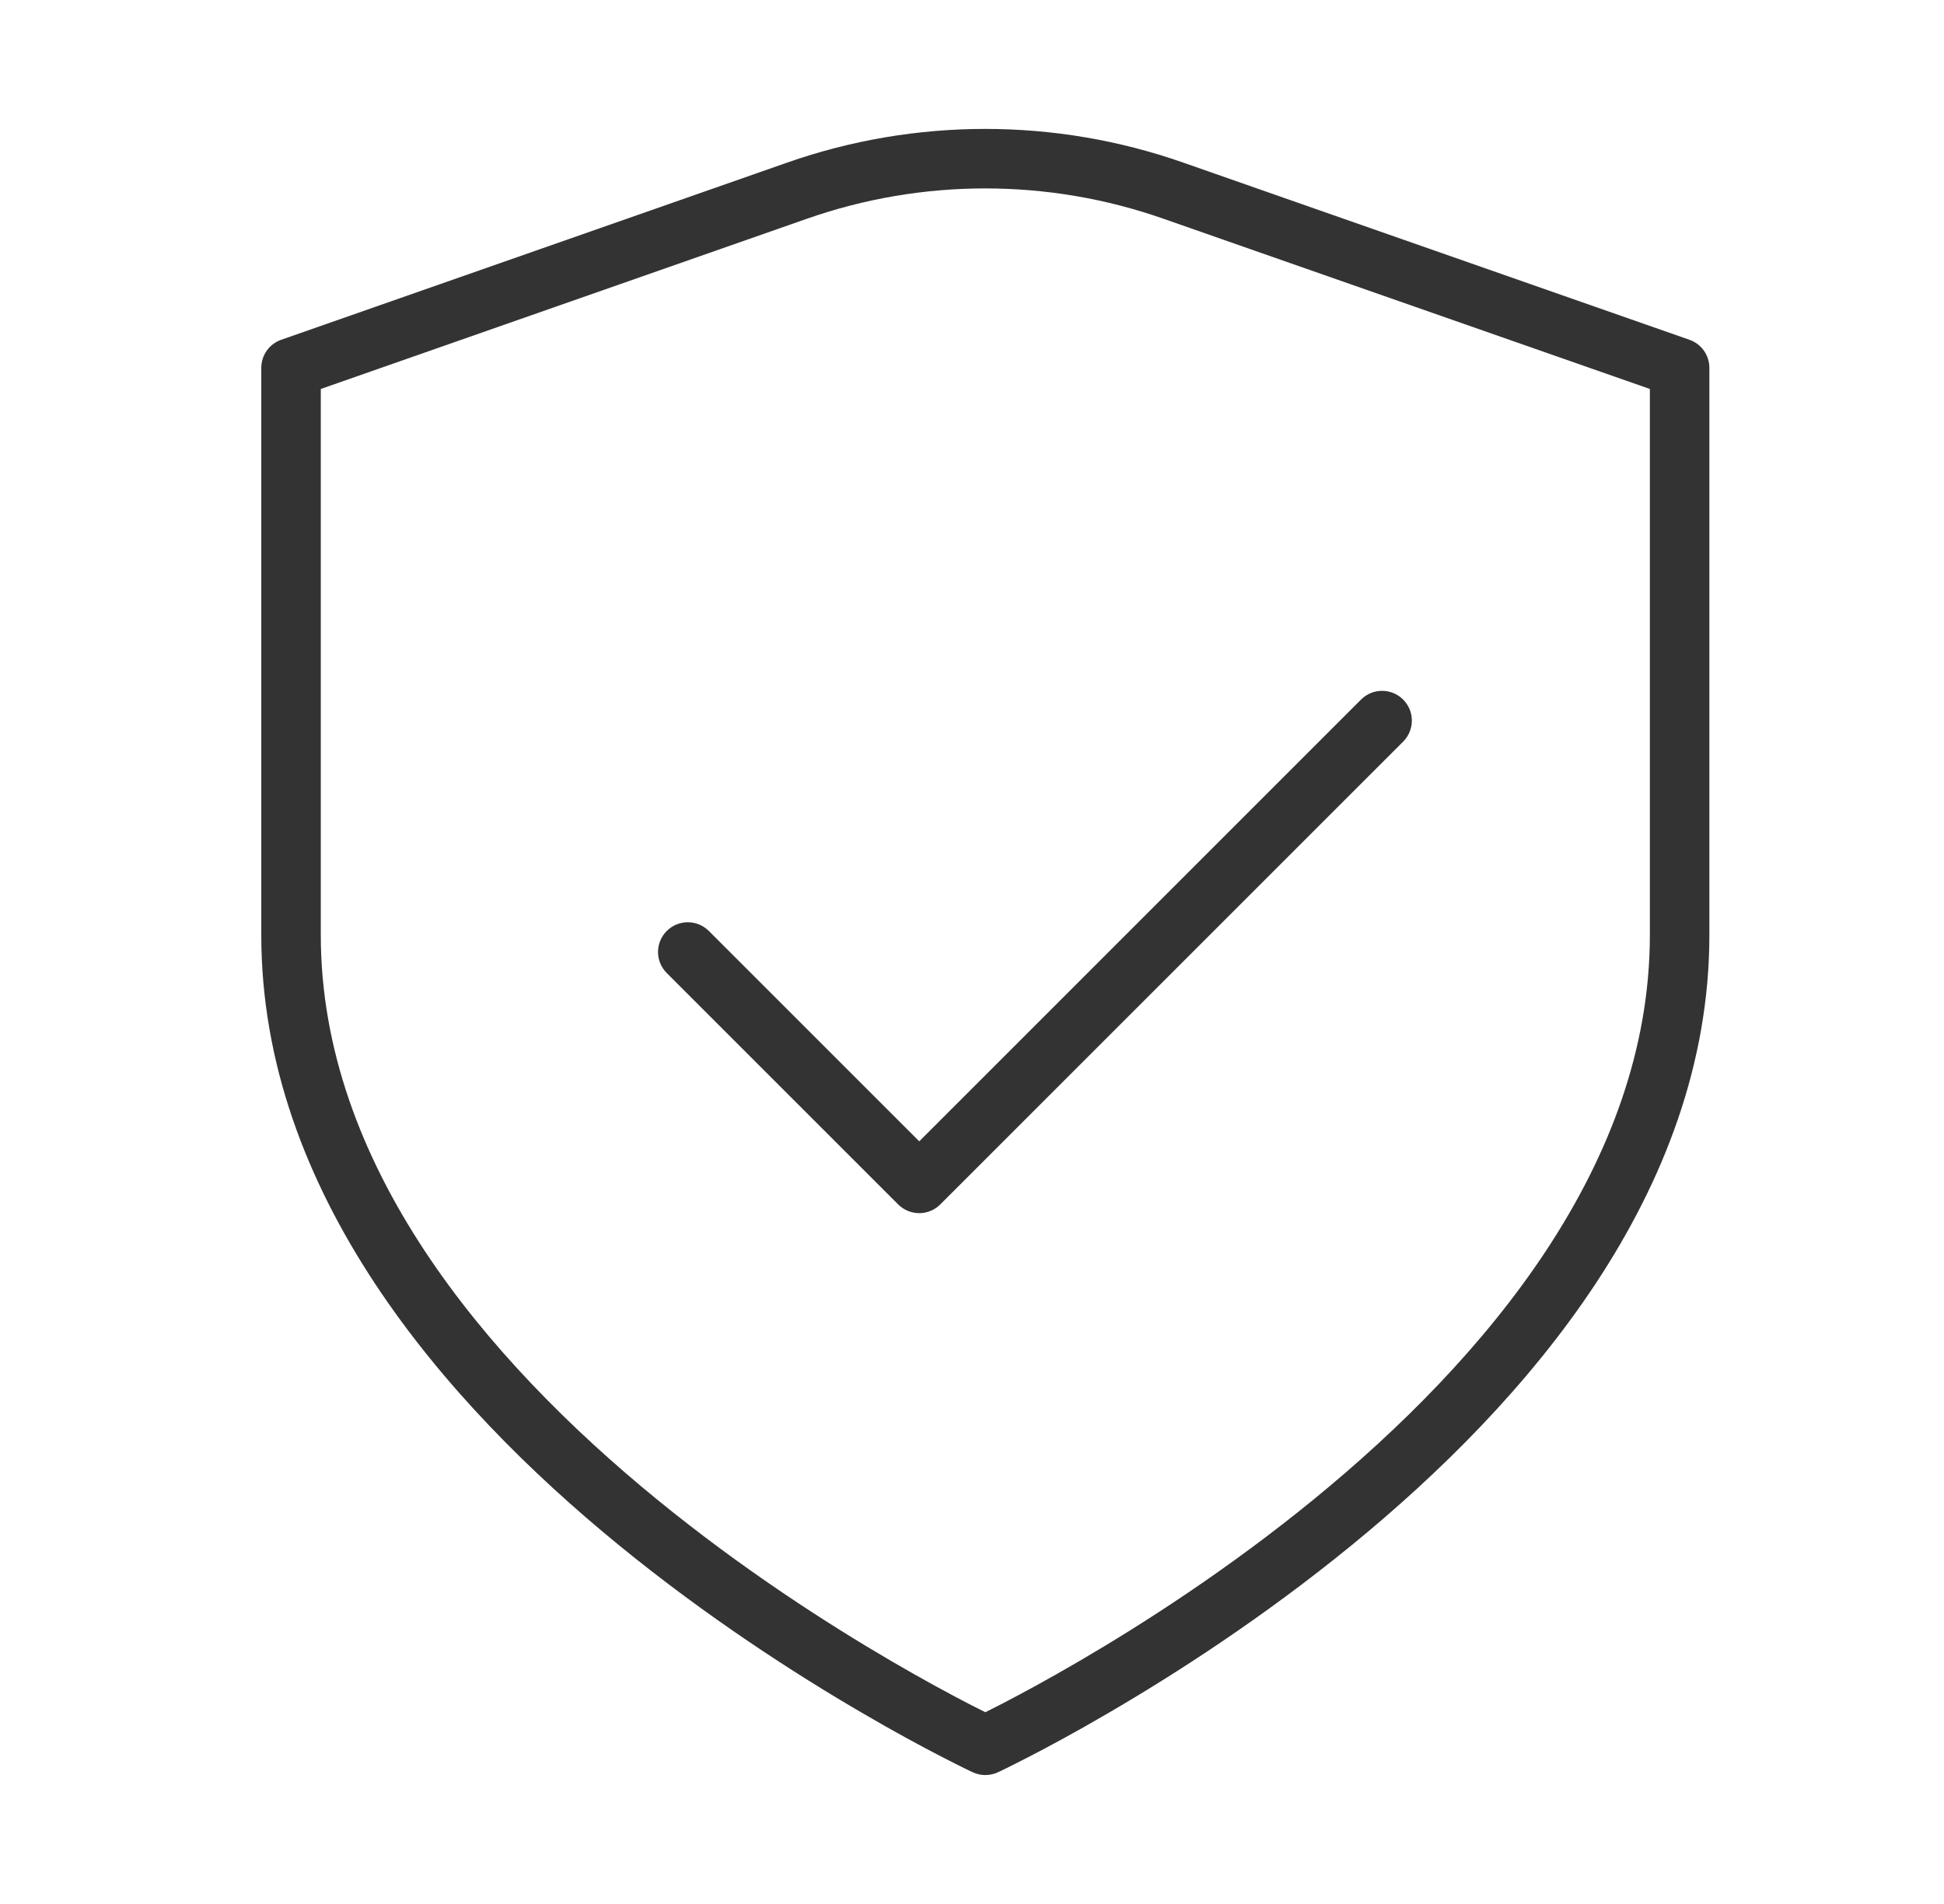 <svg width="49" height="48" viewBox="0 0 49 48" fill="none" xmlns="http://www.w3.org/2000/svg">
<g id="Icon">
<path id="Icon (Stroke)" fill-rule="evenodd" clip-rule="evenodd" d="M19.842 4.099C23.069 2.967 26.597 2.967 29.823 4.099L42.584 8.566C42.885 8.671 43.086 8.955 43.086 9.274V23.573C43.086 30.058 38.473 35.358 34.06 38.963C31.834 40.782 29.612 42.209 27.948 43.179C27.116 43.666 26.421 44.039 25.932 44.291C25.688 44.417 25.495 44.514 25.363 44.579C25.296 44.611 25.245 44.636 25.21 44.653L25.169 44.672L25.158 44.677L25.155 44.679L25.154 44.679C25.154 44.679 25.153 44.68 24.836 44C24.519 44.68 24.518 44.679 24.518 44.679L24.517 44.679L24.514 44.677L24.503 44.672L24.462 44.653C24.427 44.636 24.376 44.611 24.309 44.579C24.177 44.514 23.984 44.417 23.74 44.291C23.251 44.039 22.556 43.666 21.724 43.179C20.06 42.209 17.838 40.782 15.611 38.963C11.199 35.358 6.586 30.058 6.586 23.573V9.274C6.586 8.955 6.787 8.671 7.088 8.566L19.842 4.099C19.842 4.099 19.842 4.099 19.842 4.099ZM24.836 44L24.518 44.679C24.719 44.773 24.953 44.773 25.154 44.679L24.836 44ZM24.836 43.166C24.946 43.111 25.083 43.042 25.244 42.959C25.712 42.717 26.384 42.356 27.192 41.884C28.81 40.94 30.963 39.557 33.111 37.802C37.449 34.257 41.586 29.344 41.586 23.573V9.806L29.327 5.515C26.422 4.495 23.244 4.495 20.338 5.515L8.086 9.806V23.573C8.086 29.344 12.223 34.257 16.561 37.802C18.709 39.557 20.862 40.94 22.48 41.884C23.288 42.356 23.96 42.717 24.428 42.959C24.589 43.042 24.726 43.111 24.836 43.166ZM35.367 17.636C35.66 17.929 35.66 18.404 35.367 18.697L23.7 30.364C23.407 30.657 22.932 30.657 22.639 30.364L16.806 24.53C16.513 24.238 16.513 23.763 16.806 23.47C17.099 23.177 17.574 23.177 17.867 23.47L23.17 28.773L34.306 17.636C34.599 17.343 35.074 17.343 35.367 17.636Z" fill="#333333"/>
</g>
</svg>
